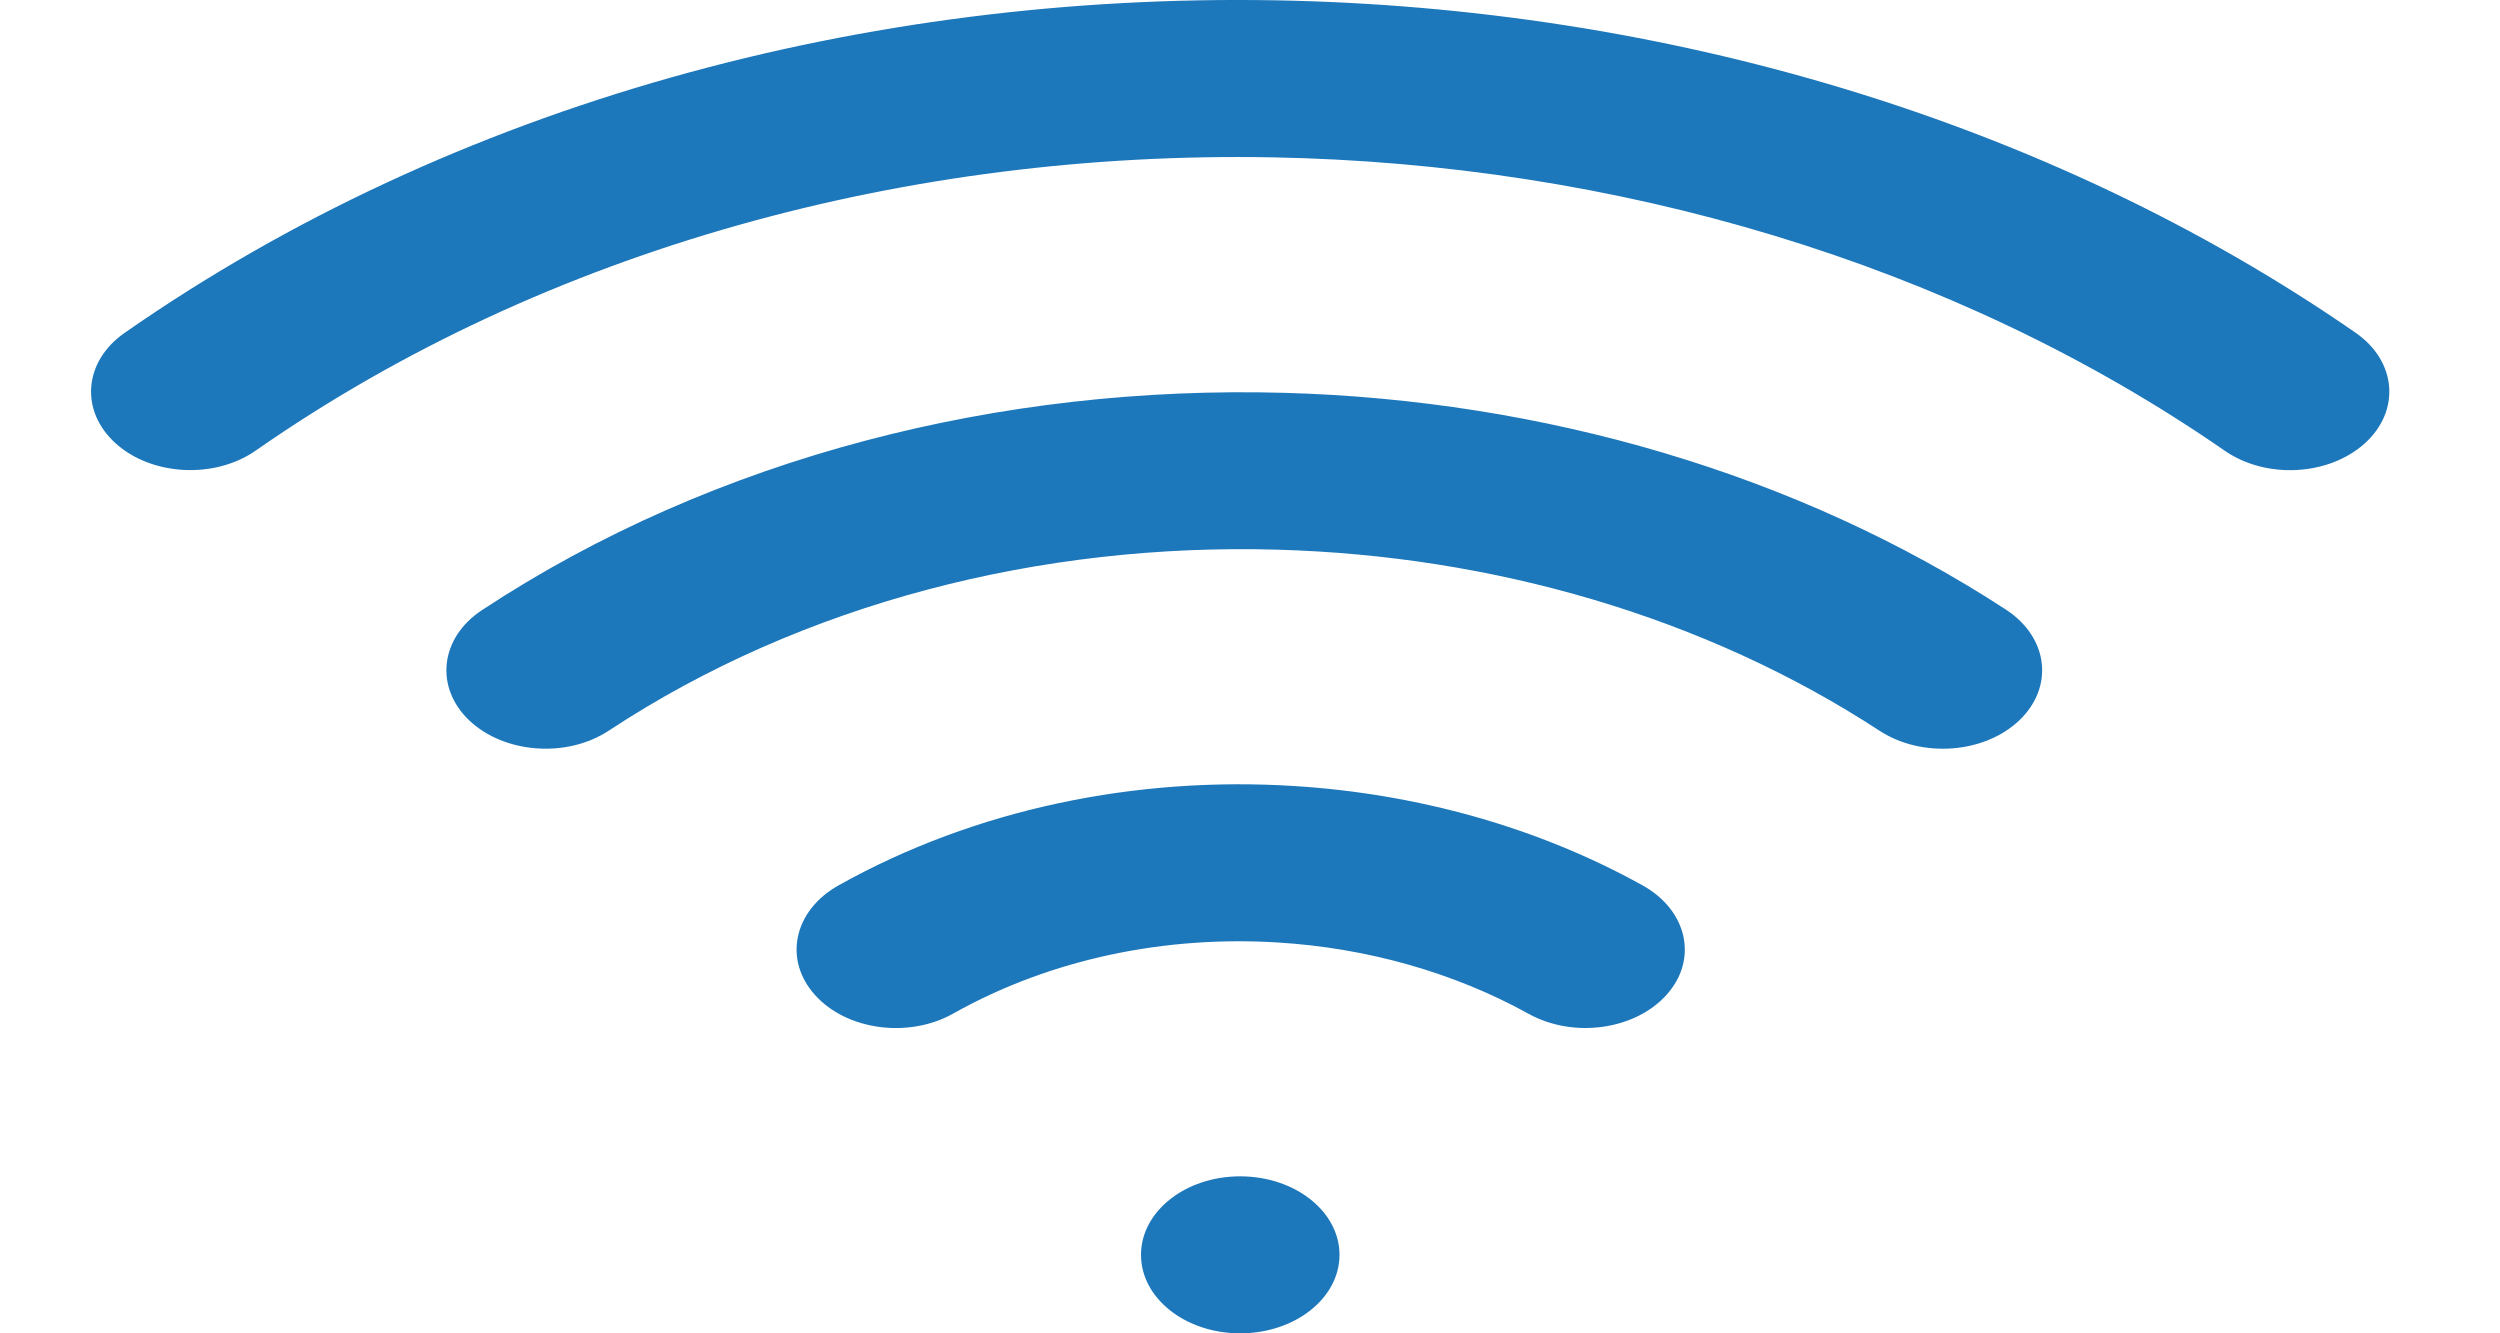 <svg width="15" height="8" viewBox="0 0 15 8" fill="none" xmlns="http://www.w3.org/2000/svg">
<path d="M3.654 4.383C4.822 3.614 6.251 3.258 7.663 3.298C8.954 3.334 10.23 3.7 11.278 4.385C11.532 4.55 11.907 4.522 12.117 4.321C12.326 4.12 12.29 3.824 12.036 3.658C10.782 2.84 9.253 2.4 7.706 2.357C6.012 2.31 4.294 2.737 2.893 3.66C2.64 3.826 2.606 4.123 2.816 4.323C3.027 4.522 3.402 4.55 3.654 4.383ZM1.535 2.703C3.284 1.484 5.465 0.905 7.63 0.944C9.68 0.981 11.714 1.573 13.348 2.704C13.596 2.876 13.972 2.856 14.189 2.66C14.405 2.464 14.38 2.167 14.133 1.996C12.282 0.715 9.978 0.044 7.657 0.002C5.204 -0.042 2.729 0.616 0.748 1.997C0.501 2.169 0.478 2.466 0.695 2.661C0.912 2.856 1.289 2.875 1.535 2.703ZM5.72 6.081C6.309 5.75 6.998 5.613 7.669 5.655C8.2 5.688 8.72 5.833 9.172 6.083C9.441 6.232 9.812 6.18 10.001 5.967C10.19 5.755 10.124 5.461 9.855 5.312C9.228 4.964 8.504 4.762 7.763 4.716C6.823 4.657 5.856 4.85 5.03 5.313C4.762 5.464 4.699 5.758 4.89 5.97C5.08 6.182 5.452 6.232 5.72 6.081ZM7.441 8C7.77 8 8.037 7.789 8.037 7.529C8.037 7.269 7.77 7.058 7.441 7.058C7.112 7.058 6.846 7.269 6.846 7.529C6.846 7.789 7.112 8 7.441 8Z" fill="#1C77BB"/>
</svg>
